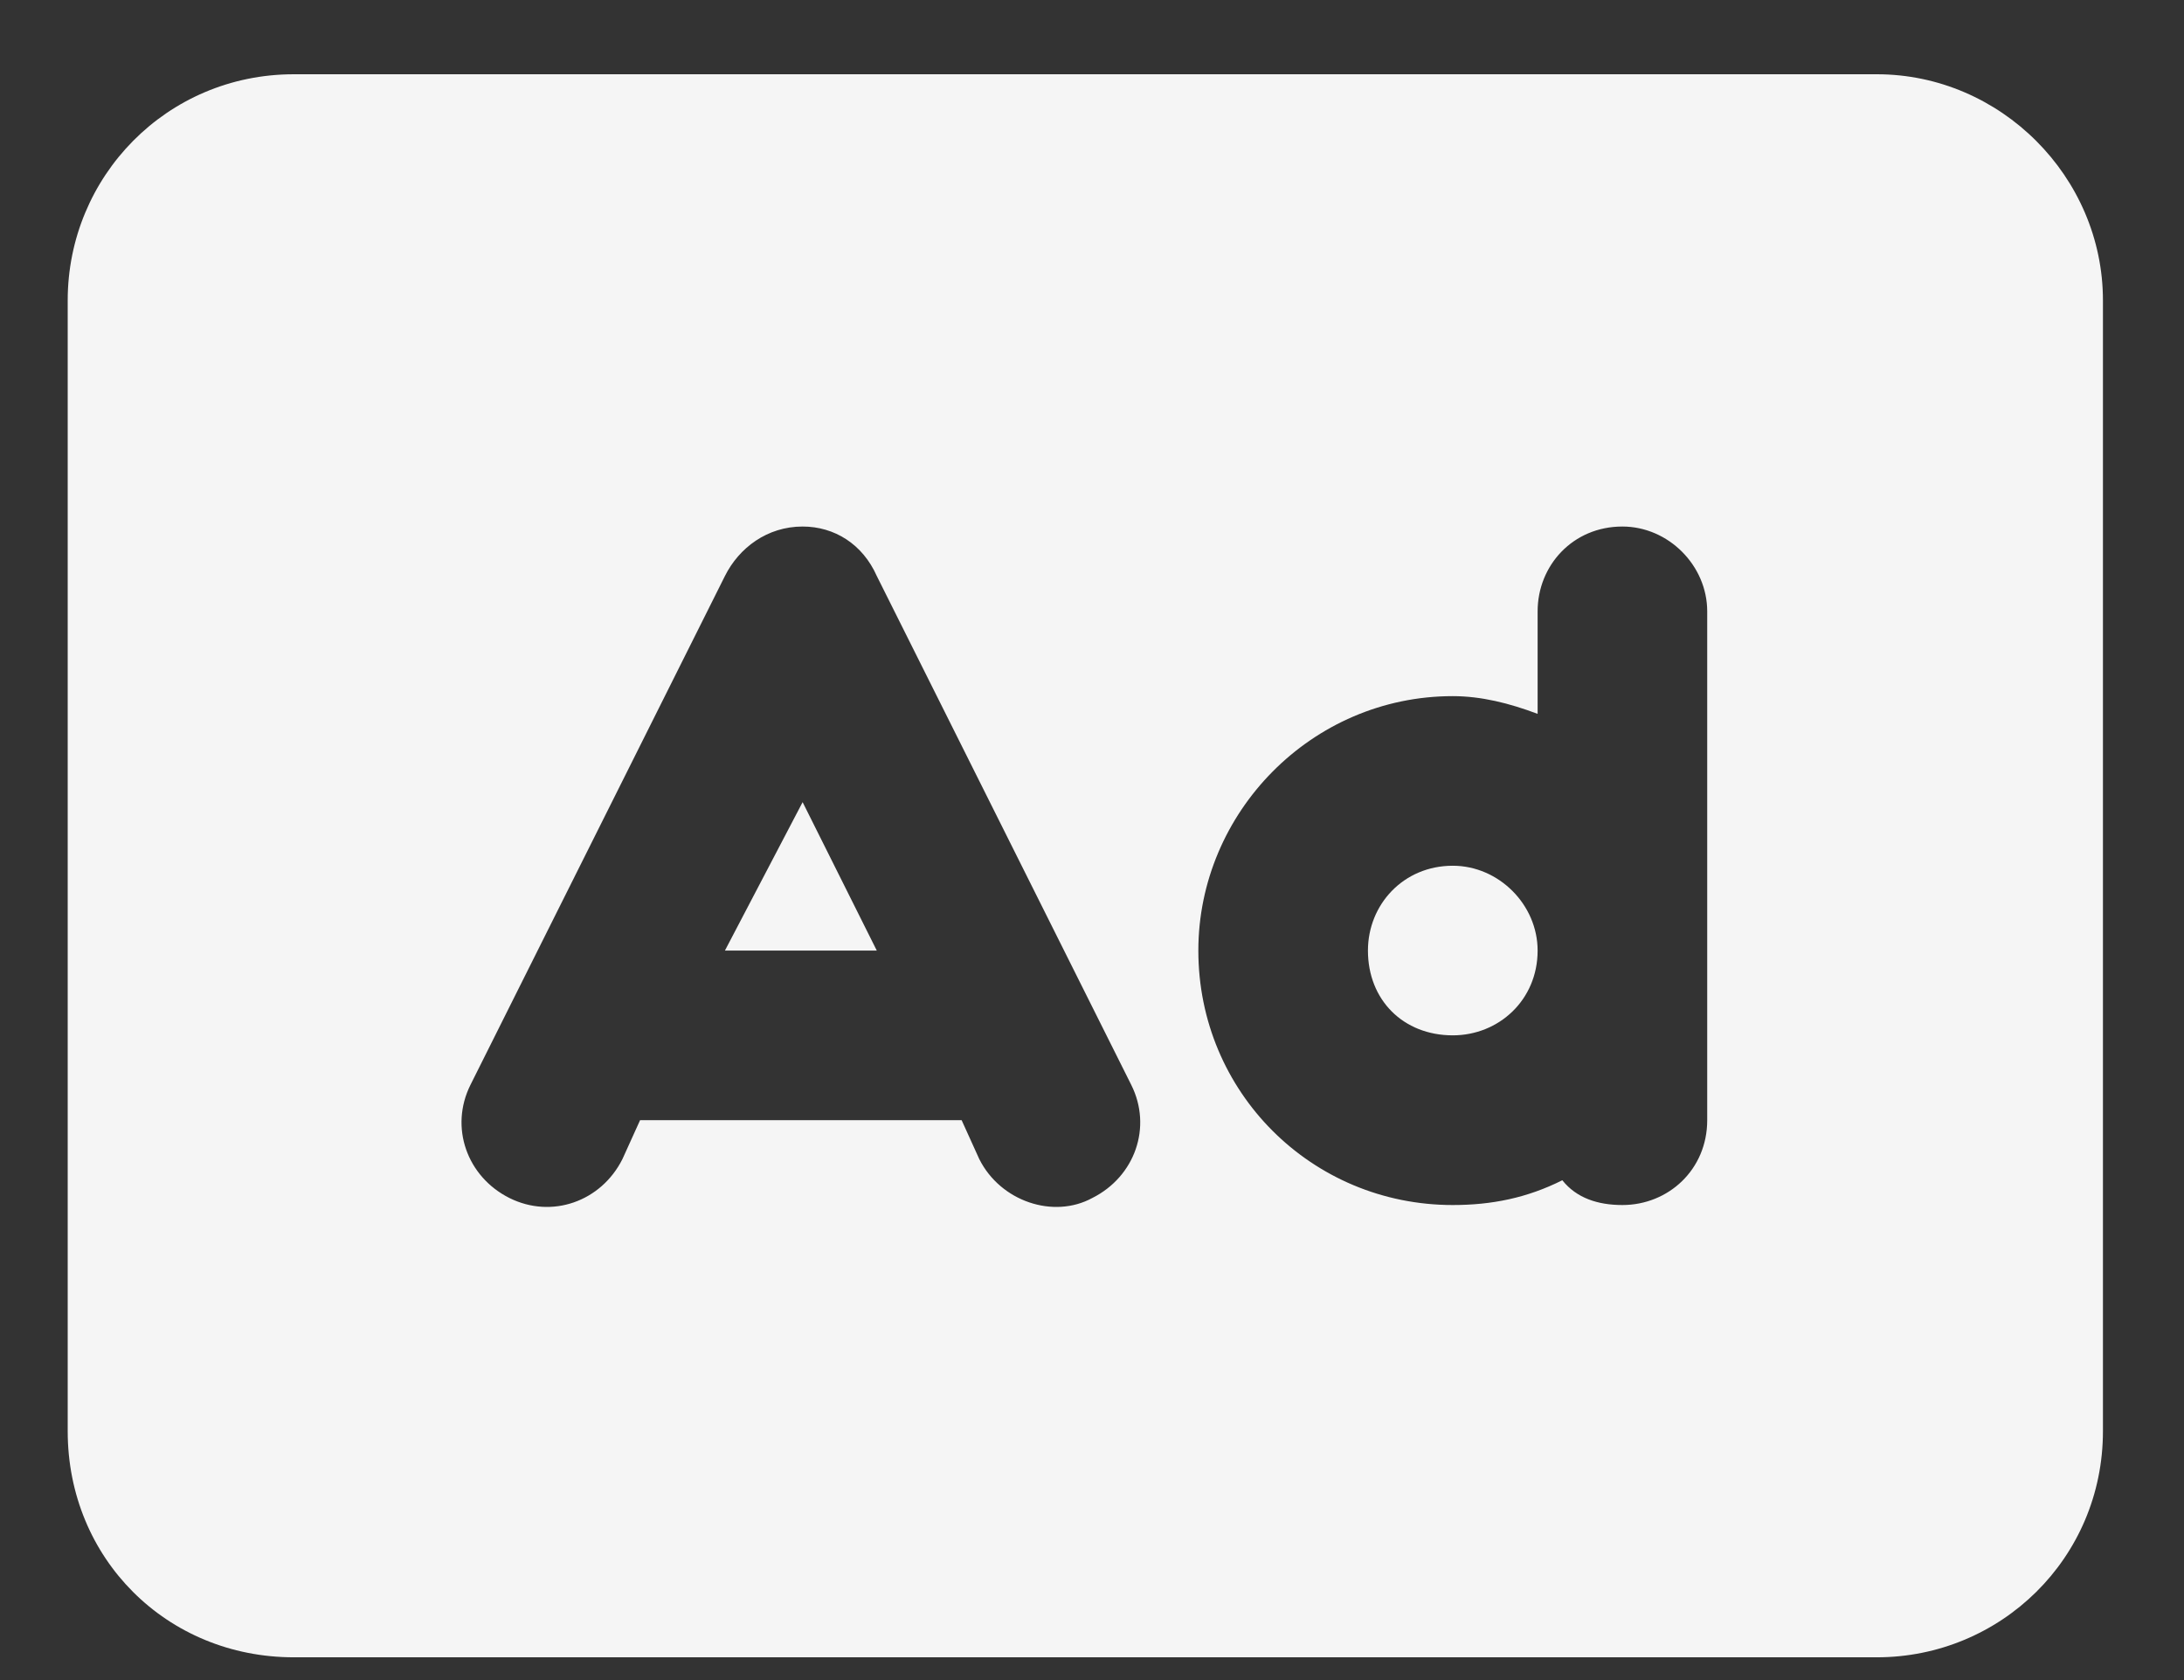 <?xml version="1.0" encoding="UTF-8"?> <svg xmlns="http://www.w3.org/2000/svg" width="26" height="20" viewBox="0 0 26 20" fill="none"><rect x="0" y="0" width="26" height="20" fill="#333333" stroke="none"/><path d="M3.498 0.884H22.343C23.815 0.884 25.035 2.104 25.035 3.576V17.037C25.035 18.551 23.815 19.729 22.343 19.729H3.498C1.983 19.729 0.806 18.551 0.806 17.037V3.576C0.806 2.104 1.983 0.884 3.498 0.884ZM10.438 6.857C10.27 6.478 9.934 6.268 9.555 6.268C9.134 6.268 8.798 6.521 8.63 6.857L5.601 12.914C5.349 13.419 5.559 14.008 6.064 14.261C6.569 14.513 7.157 14.303 7.41 13.798L7.62 13.335H11.448L11.658 13.798C11.911 14.303 12.542 14.513 13.004 14.261C13.509 14.008 13.72 13.419 13.467 12.914L10.438 6.857ZM9.555 9.549L10.438 11.316H8.63L9.555 9.549ZM17.295 10.306C17.842 10.306 18.305 10.769 18.305 11.316C18.305 11.905 17.842 12.325 17.295 12.325C16.706 12.325 16.285 11.905 16.285 11.316C16.285 10.769 16.706 10.306 17.295 10.306ZM18.305 8.498C17.968 8.371 17.632 8.287 17.295 8.287C15.612 8.287 14.266 9.675 14.266 11.316C14.266 12.998 15.612 14.345 17.295 14.345C17.758 14.345 18.178 14.261 18.599 14.05C18.767 14.261 19.02 14.345 19.314 14.345C19.861 14.345 20.324 13.924 20.324 13.335V11.316V7.278C20.324 6.731 19.861 6.268 19.314 6.268C18.725 6.268 18.305 6.731 18.305 7.278V8.498Z" fill="#F5F5F5"></path></svg> 